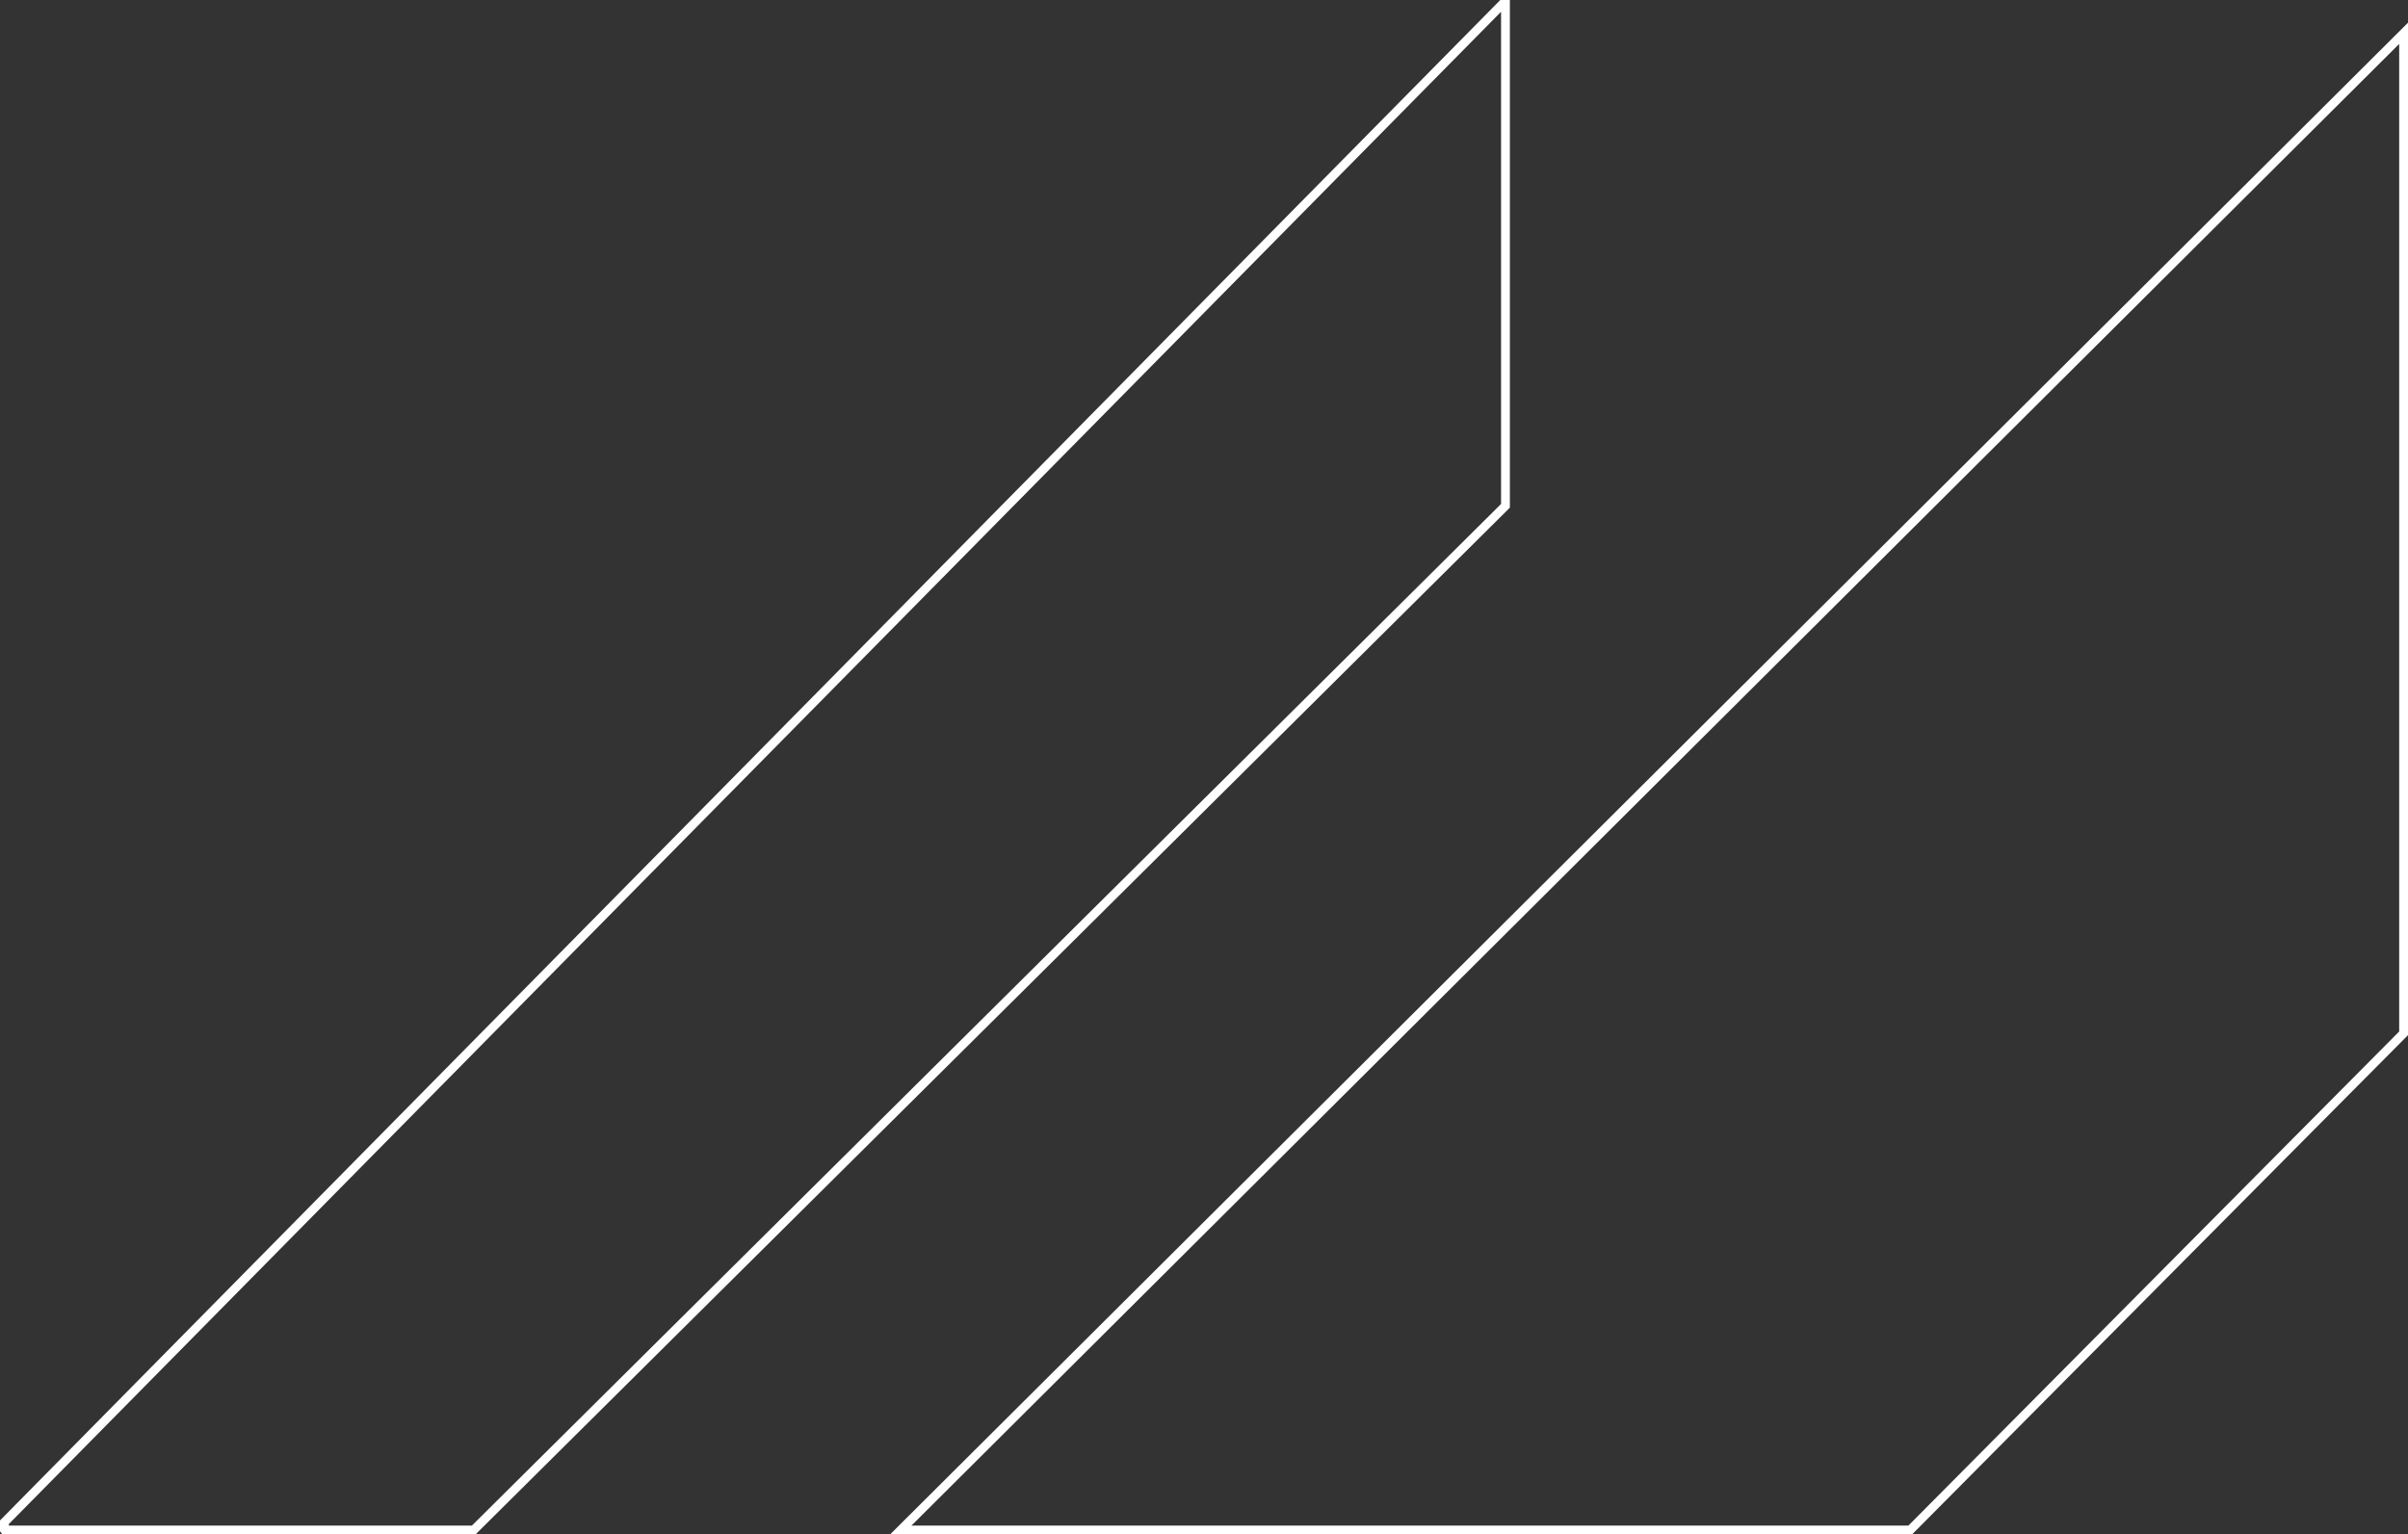 <svg xmlns="http://www.w3.org/2000/svg" width="273" height="174" viewBox="0 0 273 174"><rect x="0" y="0" width="273" height="174" fill="#333333" stroke="none"/><path d="M101.624,173,272,3.279v113.4L216.07,173ZM.013,173,0,172.983v-.859L169.8,0h.378V56.86L53.208,173Z" transform="translate(0.5 0.5)" fill="none" stroke="#fff" stroke-miterlimit="10" stroke-width="1"/></svg>
